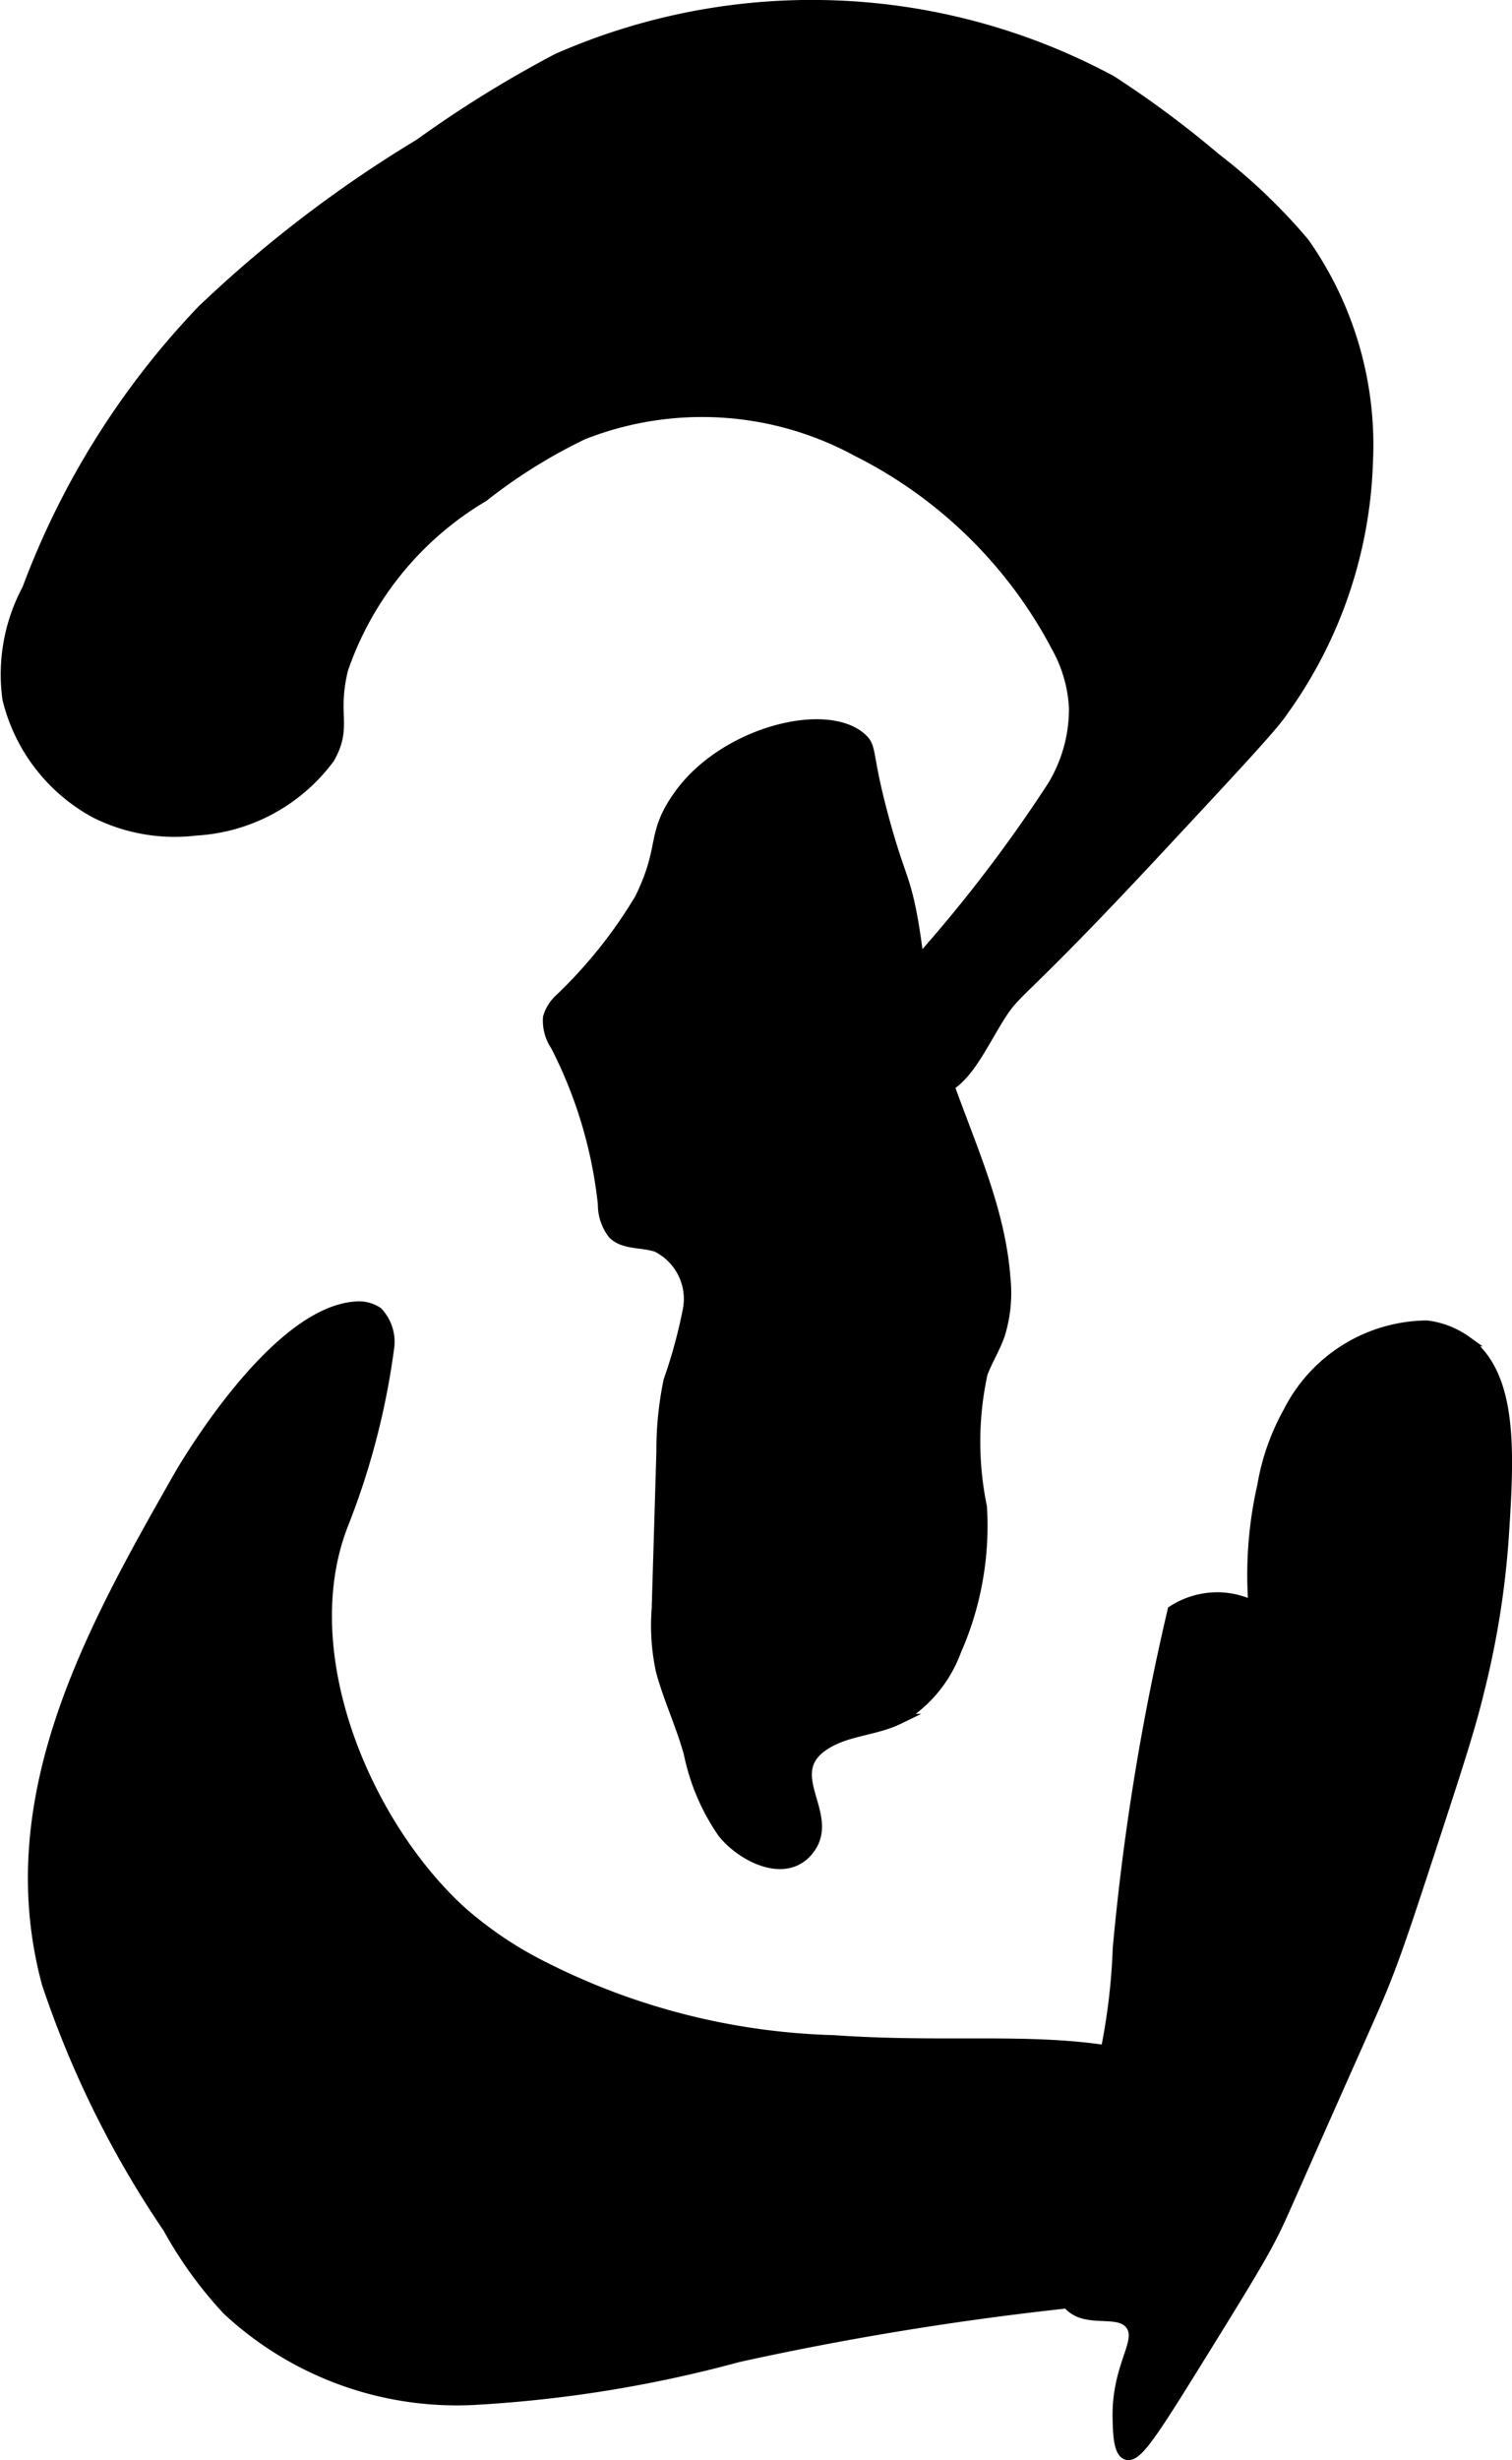 <?xml version="1.0" encoding="UTF-8"?>
<svg xmlns="http://www.w3.org/2000/svg"
     version="1.1"
     width="7.611mm"
     height="12.373mm"
     viewBox="0 0 21.575 35.074">
   <defs>
      <style type="text/css">
      .a {
        stroke: #000;
        stroke-miterlimit: 10;
        stroke-width: 0.15px;
      }
    </style>
   </defs>
   <path class="a"
         d="M18.39,20.12a3.29,3.29,0,0,0-.375,1.062,5.727,5.727,0,0,0-.125,1.719,1.166,1.166,0,0,0-.5-.125,1.181,1.181,0,0,0-.656.188,34.845,34.845,0,0,0-.781,4.812,8.978,8.978,0,0,1-.188,1.531c-.043.197-.174.683-.438,1.656a6.025,6.025,0,0,0-.188,1.188c-.028.47.02.598.094.688.253.308.734.059.906.312.166.244-.209.579-.188,1.344.005.197.013.462.125.5.138.047.356-.283.938-1.219.626-1.009.943-1.521,1.125-1.875.124-.242.136-.279.719-1.594.749-1.688.797-1.779.954-2.186.167-.434.314-.884.609-1.783.373-1.141.56-1.711.688-2.25a12.439,12.439,0,0,0,.344-2.156c.081-1.222.139-2.322-.531-2.812a1.219,1.219,0,0,0-.562-.219A2.234,2.234,0,0,0,18.39,20.12Z"/>
   <path class="a"
         d="M9.692,11.332c-.412.575-.187.716-.559,1.478a6.739,6.739,0,0,1-1.154,1.441.578.578,0,0,0-.156.254.632.632,0,0,0,.107.402,6.437,6.437,0,0,1,.676,2.258.681.681,0,0,0,.143.428c.157.155.417.111.625.184a.829.829,0,0,1,.447.881A7.181,7.181,0,0,1,9.543,19.683a4.856,4.856,0,0,0-.102,1.014l-.067,2.24a3.047,3.047,0,0,0,.06.885c.107.398.287.775.398,1.179a3.058,3.058,0,0,0,.484,1.132c.275.343.929.681,1.251.203.336-.499-.456-1.077.239-1.485.308-.181.691-.185,1.013-.341a1.871,1.871,0,0,0,.822-.975,4.407,4.407,0,0,0,.367-2.052,4.572,4.572,0,0,1,.01-1.903c.071-.188.18-.36.246-.55a2.004,2.004,0,0,0,.079-.811c-.1-1.349-.87-2.557-1.134-3.883-.087-.435-.118-.879-.203-1.314-.105-.542-.182-.557-.409-1.401-.238-.887-.152-.959-.302-1.095C11.792,10.069,10.334,10.437,9.692,11.332Z"/>
   <path class="a"
         d="M2.546,21.057C1.322,23.211-.045,25.618.671,28.276A14.185,14.185,0,0,0,2.399,31.764a5.86,5.86,0,0,0,.847,1.17A4.805,4.805,0,0,0,6.754,34.213a18.188,18.188,0,0,0,3.782-.611,43.786,43.786,0,0,1,5.305-.828,2.513,2.513,0,0,0,1.569-.506,1.948,1.948,0,0,0,.425-.706,1.366,1.366,0,0,0-.967-2.056c-1.553-.56-2.939-.273-4.978-.416a9.742,9.742,0,0,1-4.135-1.05,5.456,5.456,0,0,1-1.178-.793c-1.355-1.239-2.393-3.669-1.688-5.5A10.641,10.641,0,0,0,5.552,19.197a.614.614,0,0,0-.166-.49.485.485,0,0,0-.317-.076C3.873,18.72,2.546,21.057,2.546,21.057Z"/>
   <path class="a"
         d="M2.885,4.423A11.622,11.622,0,0,0,.39,8.401a2.569,2.569,0,0,0-.281,1.562,2.526,2.526,0,0,0,1.25,1.625,2.527,2.527,0,0,0,1.437.25,2.548,2.548,0,0,0,1.906-1.031c.254-.453.03-.602.19-1.263A4.591,4.591,0,0,1,6.897,7.08a7.662,7.662,0,0,1,1.422-.887,4.636,4.636,0,0,1,3.914.241,6.515,6.515,0,0,1,2.854,2.807,1.98,1.98,0,0,1,.241.847,2.112,2.112,0,0,1-.312,1.125,20.639,20.639,0,0,1-2.406,3.031c-.215.251-.437.517-.372.795a.949.949,0,0,0,1.051.548c.445-.089.643-.546.936-1.029.302-.496.213-.21,2.291-2.439,1.098-1.178,1.647-1.766,1.781-1.969a6.419,6.419,0,0,0,1.219-3.562,5.006,5.006,0,0,0-.906-3.125A8.136,8.136,0,0,0,17.347,2.257a14.532,14.532,0,0,0-1.489-1.106A9.019,9.019,0,0,0,7.952.838,16.528,16.528,0,0,0,5.983,2.057,17.784,17.784,0,0,0,2.885,4.423Z"/>
</svg>
